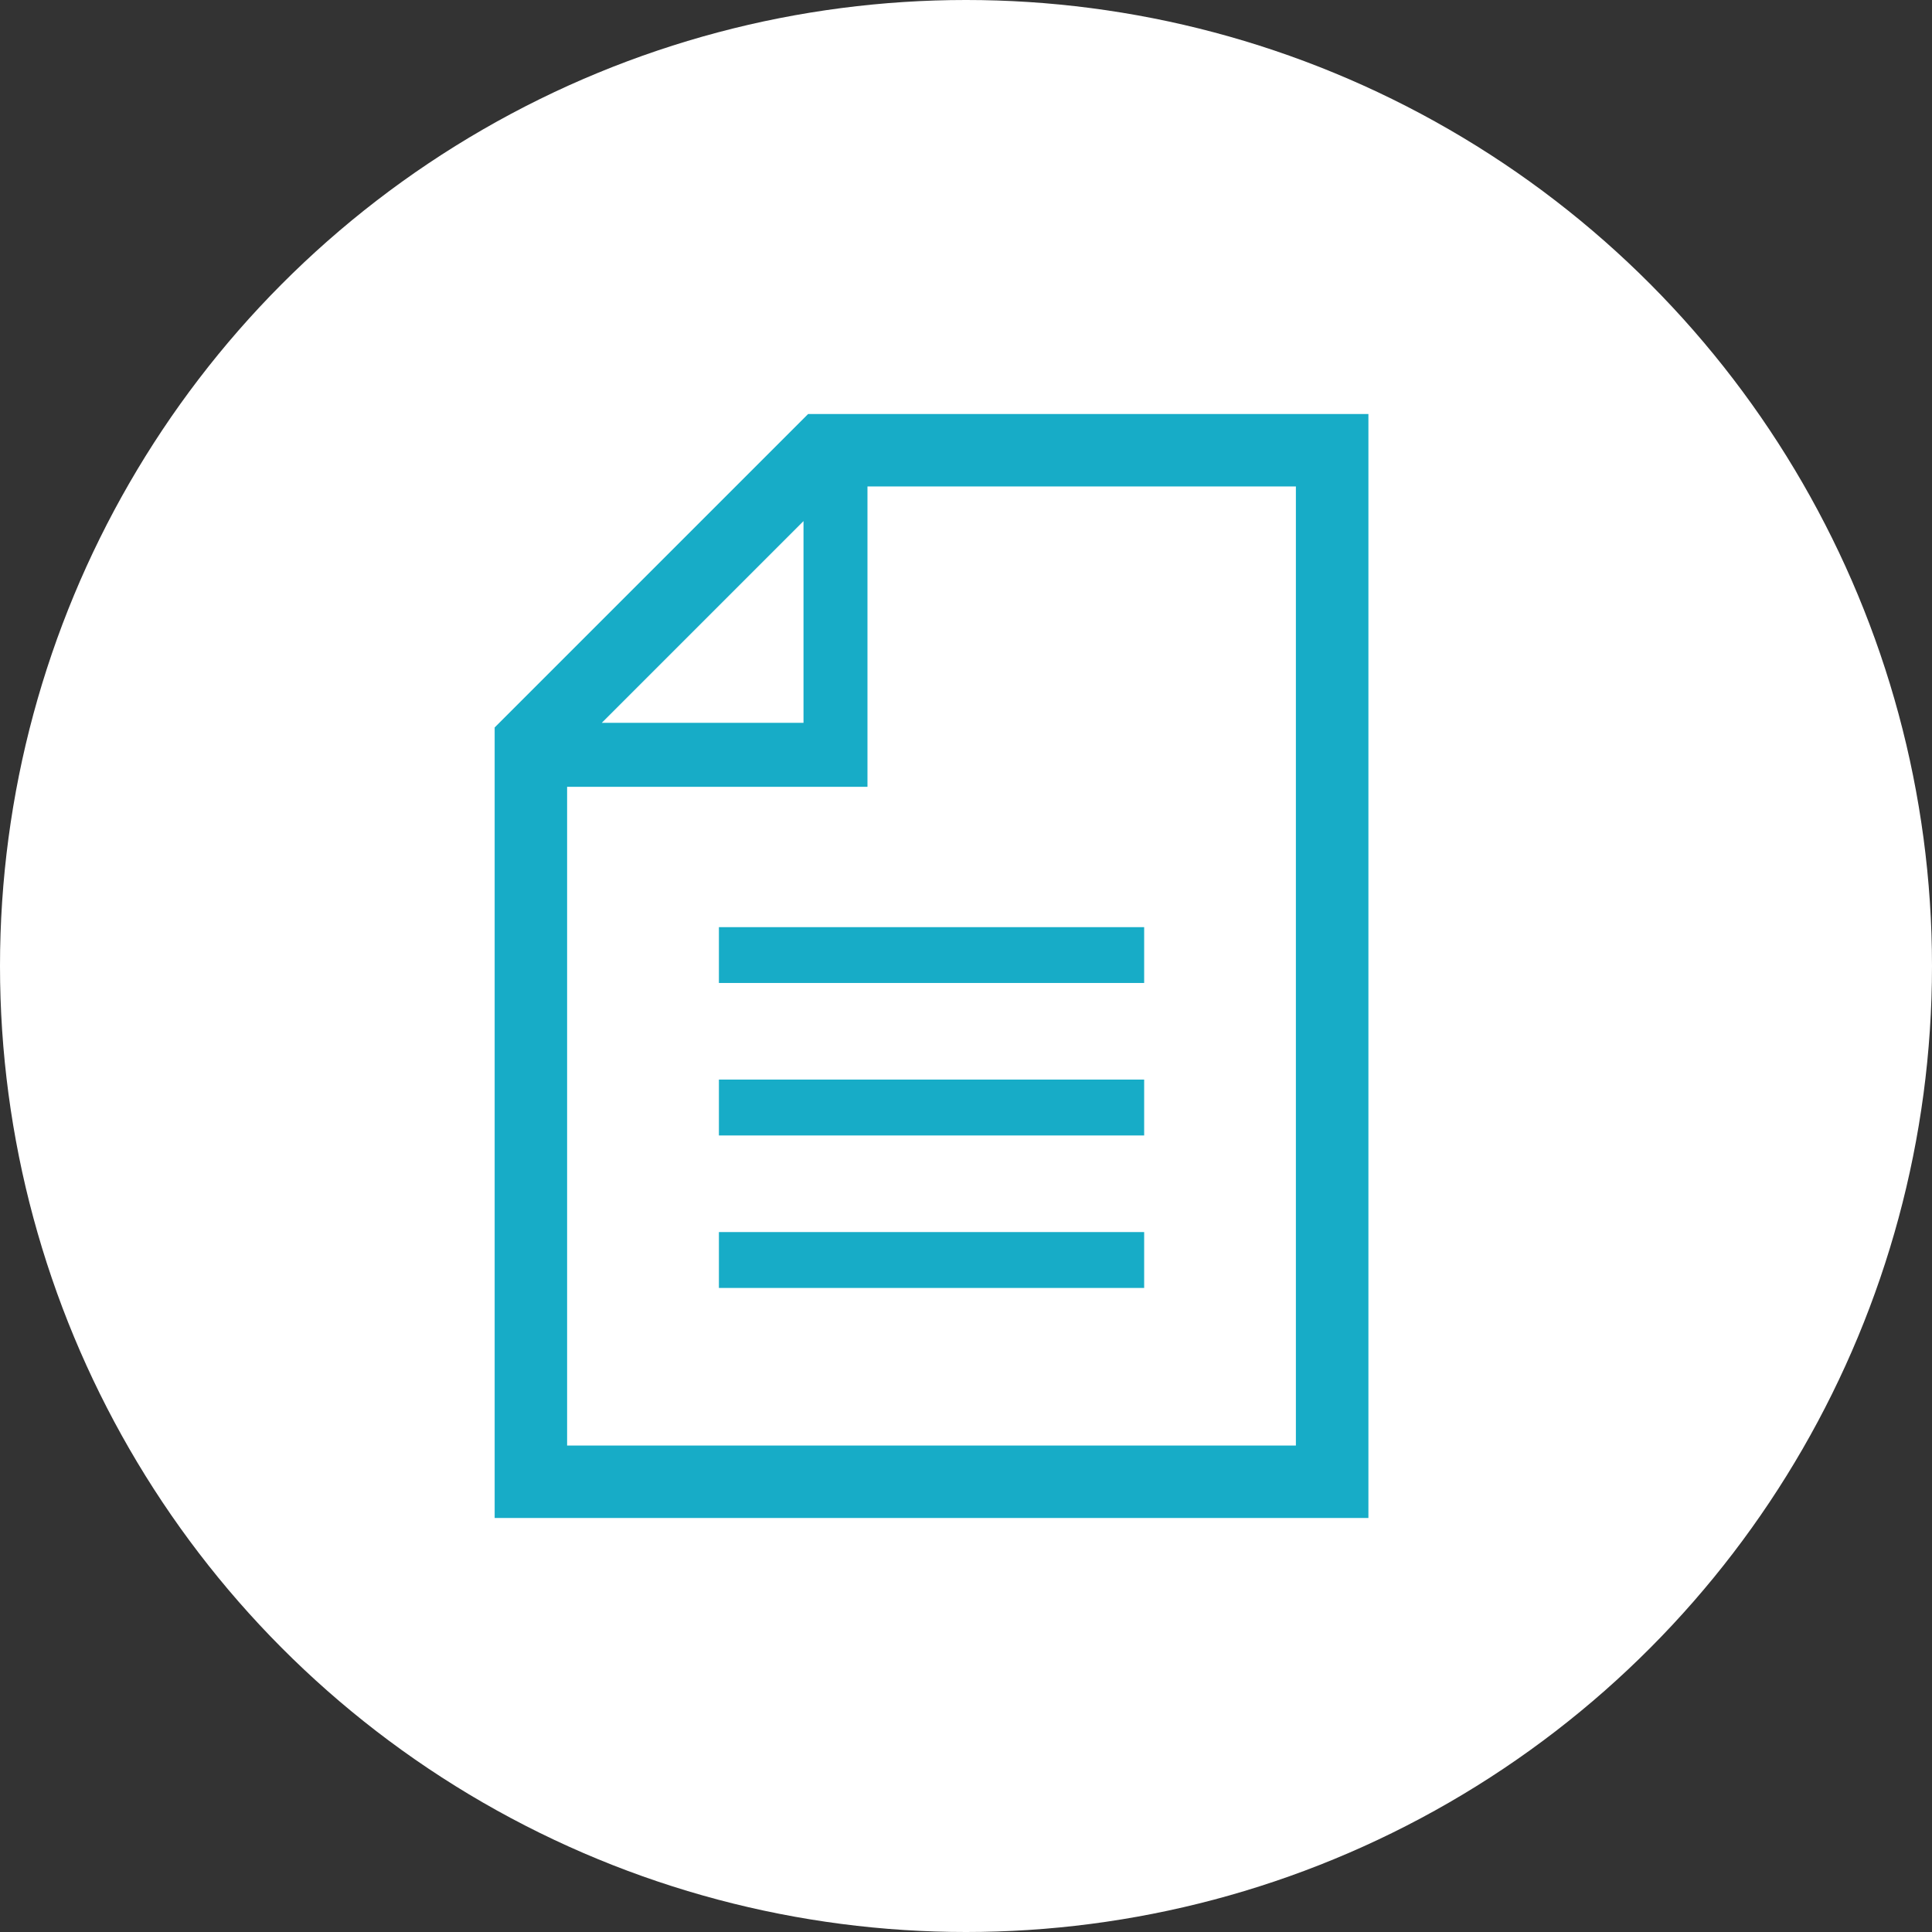 <svg width="28" height="28" viewBox="0 0 28 28" fill="none" xmlns="http://www.w3.org/2000/svg">
<rect x="0" y="0" width="28" height="28" fill="#333333" stroke="none"/>
<circle cx="14" cy="14" r="14" fill="white"/>
<path d="M11.712 6L7.169 10.543V22H19.832V6H11.712ZM11.645 7.552V10.476H8.721L11.645 7.552ZM18.781 20.95H8.219V11.403H12.572V7.05H18.781V20.95Z" fill="#17ACC7"/>
<path d="M16.582 13.437H10.419V14.246H16.582V13.437Z" fill="#17ACC7"/>
<path d="M16.582 15.646H10.419V16.456H16.582V15.646Z" fill="#17ACC7"/>
<path d="M16.582 17.856H10.419V18.666H16.582V17.856Z" fill="#17ACC7"/>
</svg>
